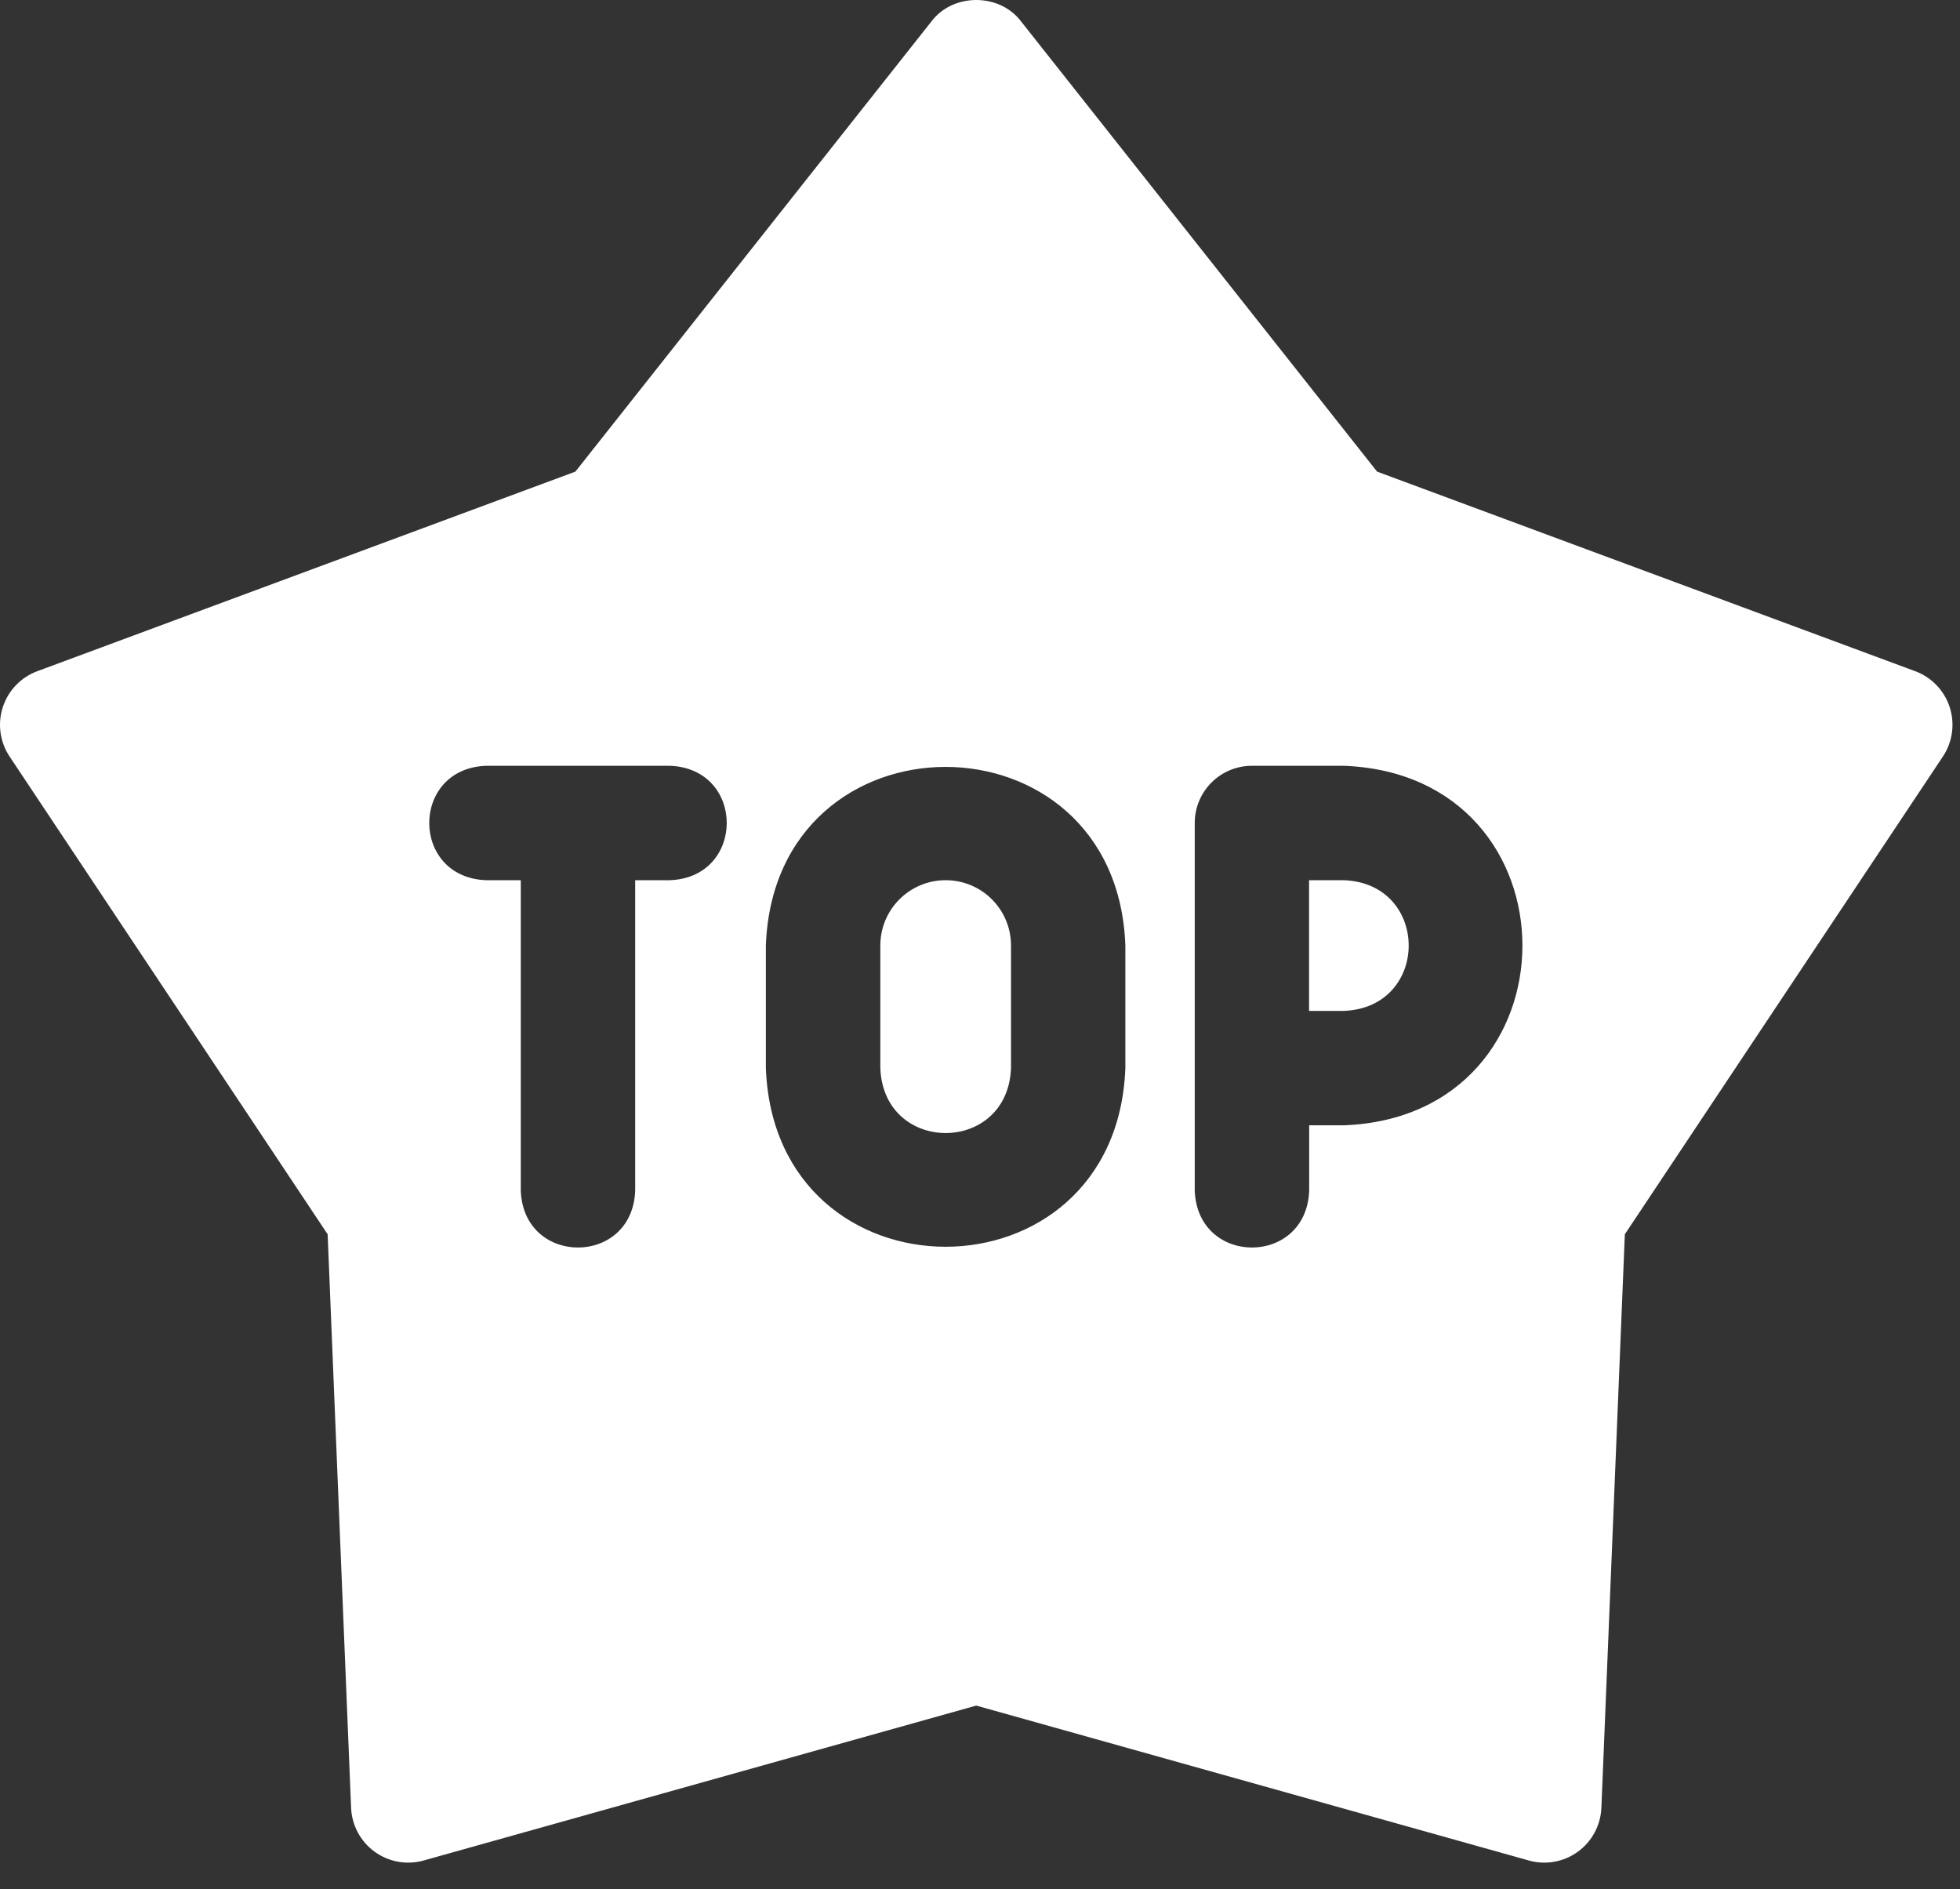 <svg width="55" height="53" viewBox="0 0 55 53" fill="none" xmlns="http://www.w3.org/2000/svg">
<rect x="0" y="0" width="55" height="53" fill="#333333" stroke="none"/>
<path d="M37.708 24.695H36.734V28.362H37.708C40.138 28.269 40.136 24.786 37.708 24.695Z" fill="white"/>
<path d="M54.711 19.84C54.559 19.373 54.202 19.001 53.742 18.831L38.643 13.232L28.654 0.603C28.05 -0.201 26.739 -0.201 26.136 0.603L16.146 13.232L1.047 18.831C0.587 19.001 0.23 19.373 0.079 19.84C-0.073 20.306 -0.003 20.817 0.269 21.225L9.194 34.629L9.852 50.718C9.872 51.209 10.115 51.663 10.512 51.952C10.909 52.24 11.416 52.331 11.889 52.198L27.395 47.852L42.9 52.198C43.373 52.331 43.88 52.24 44.277 51.952C44.674 51.663 44.917 51.209 44.937 50.718L45.595 34.629L54.52 21.225C54.792 20.817 54.862 20.306 54.711 19.84ZM18.798 24.695H17.824V33.406C17.745 35.533 14.692 35.532 14.614 33.406V24.695H13.64C11.513 24.616 11.514 21.563 13.64 21.485H18.798C20.926 21.564 20.924 24.617 18.798 24.695ZM31.579 29.967C31.326 36.652 21.742 36.648 21.491 29.967V26.529C21.737 19.84 31.339 19.851 31.579 26.529V29.967ZM37.71 31.572H36.737V33.406C36.658 35.533 33.605 35.532 33.526 33.406V23.09C33.526 22.203 34.245 21.485 35.131 21.485H37.71C44.394 21.739 44.389 31.32 37.71 31.572Z" fill="white"/>
<path d="M26.537 24.695C25.522 24.695 24.703 25.515 24.703 26.529V29.967C24.796 32.397 28.278 32.395 28.37 29.967V26.529C28.37 25.512 27.548 24.695 26.537 24.695Z" fill="white"/>
</svg>
